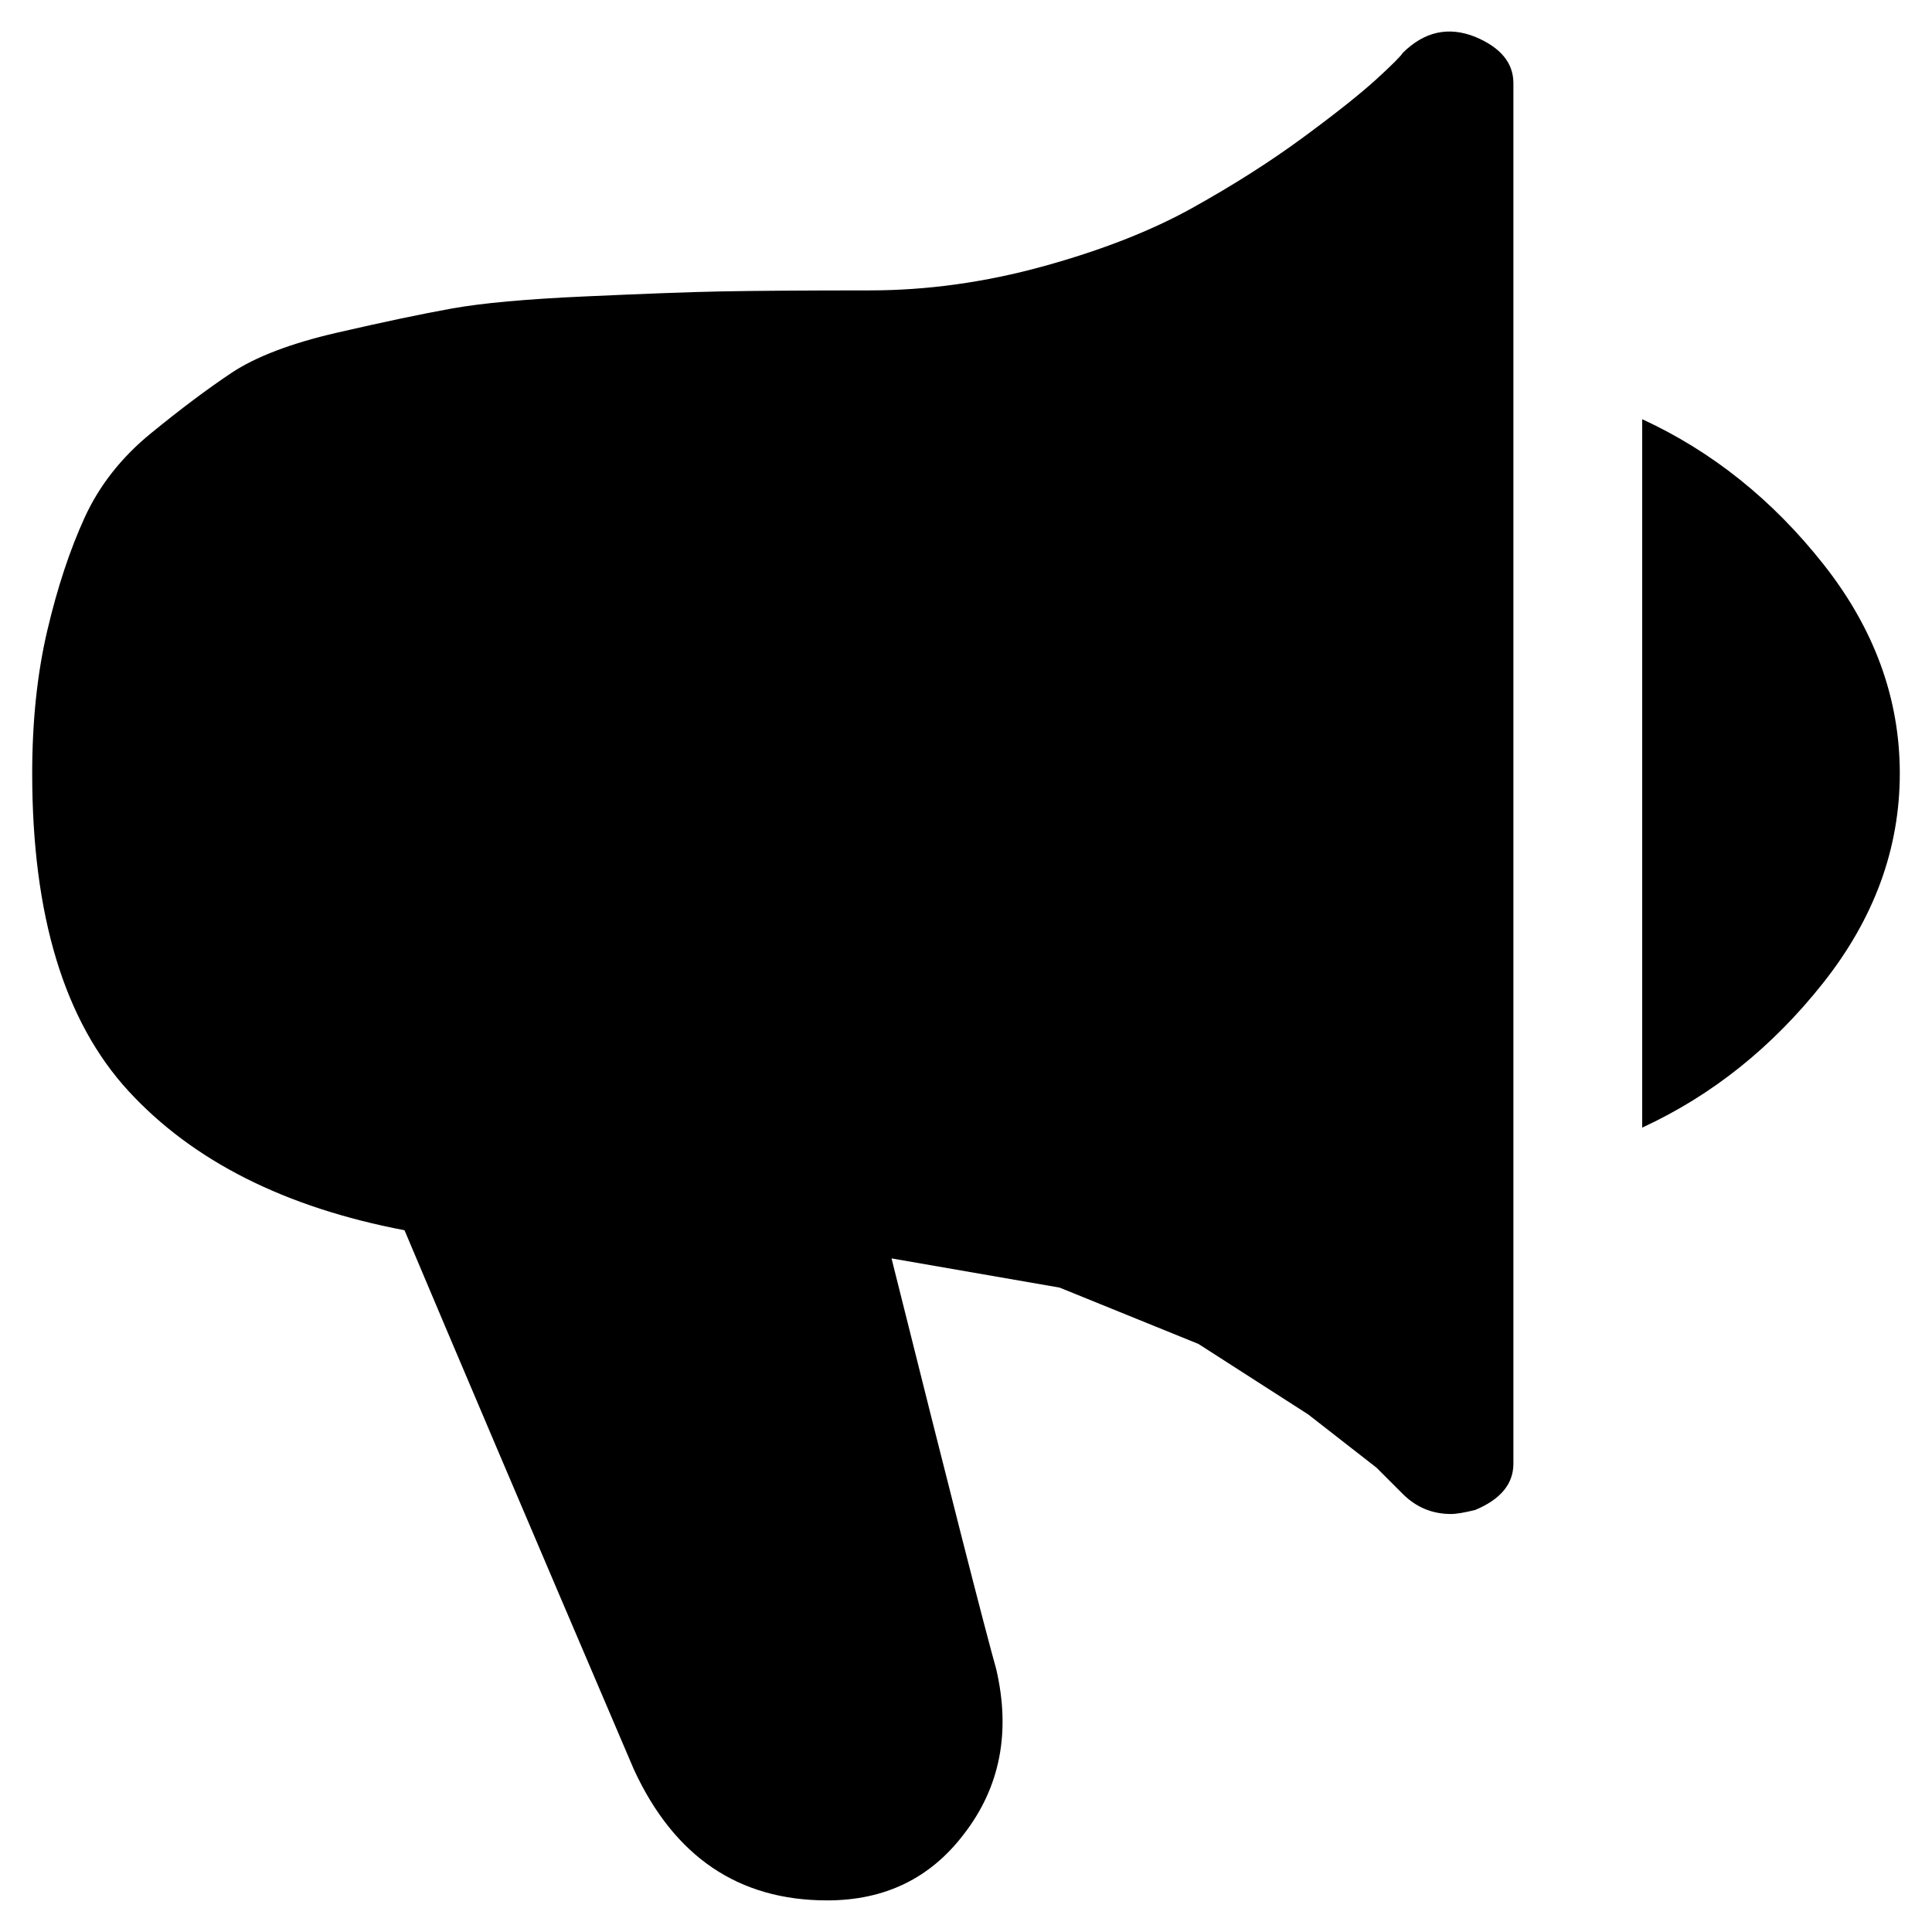 <svg xmlns="http://www.w3.org/2000/svg" viewBox="0 0 960 960"><path d="M944 384.3c0 37.3-12.7 72-38 104s-55.3 56-90 72v-352c34.7 16 64.7 40 90 72s38 66.7 38 104zm-211-366c12.7 5.3 19 13 19 23v686c0 10-6.3 17.7-19 23-5.3 1.3-9.3 2-12 2-9.3 0-17.3-3.3-24-10l-13-13-34-26.5-54.5-35-69-28-83.5-14.5c29.3 117.3 46.7 185.3 52 204 7.3 31.3 2 58.7-16 82-16.7 22-39.3 33-68 33-44 0-76-21.7-96-65-52.7-123.3-90.7-212.7-114-268-59.3-11.3-105-34.3-137-69s-48-87.3-48-158c0-26 2.5-49.7 7.5-71s11.2-40 18.5-56 18.3-30 33-42 28-22 40-30 29.5-14.7 52.5-20 42-9.3 57-12 37-4.7 66-6 51.7-2.2 68-2.5 40.8-.5 73.5-.5c28.7 0 57.5-4 86.5-12s53.7-17.7 74-29 38.7-23 55-35 28.5-21.7 36.5-29 12.3-11.7 13-13c10.7-10.6 22.7-13.3 36-8z"/></svg>
